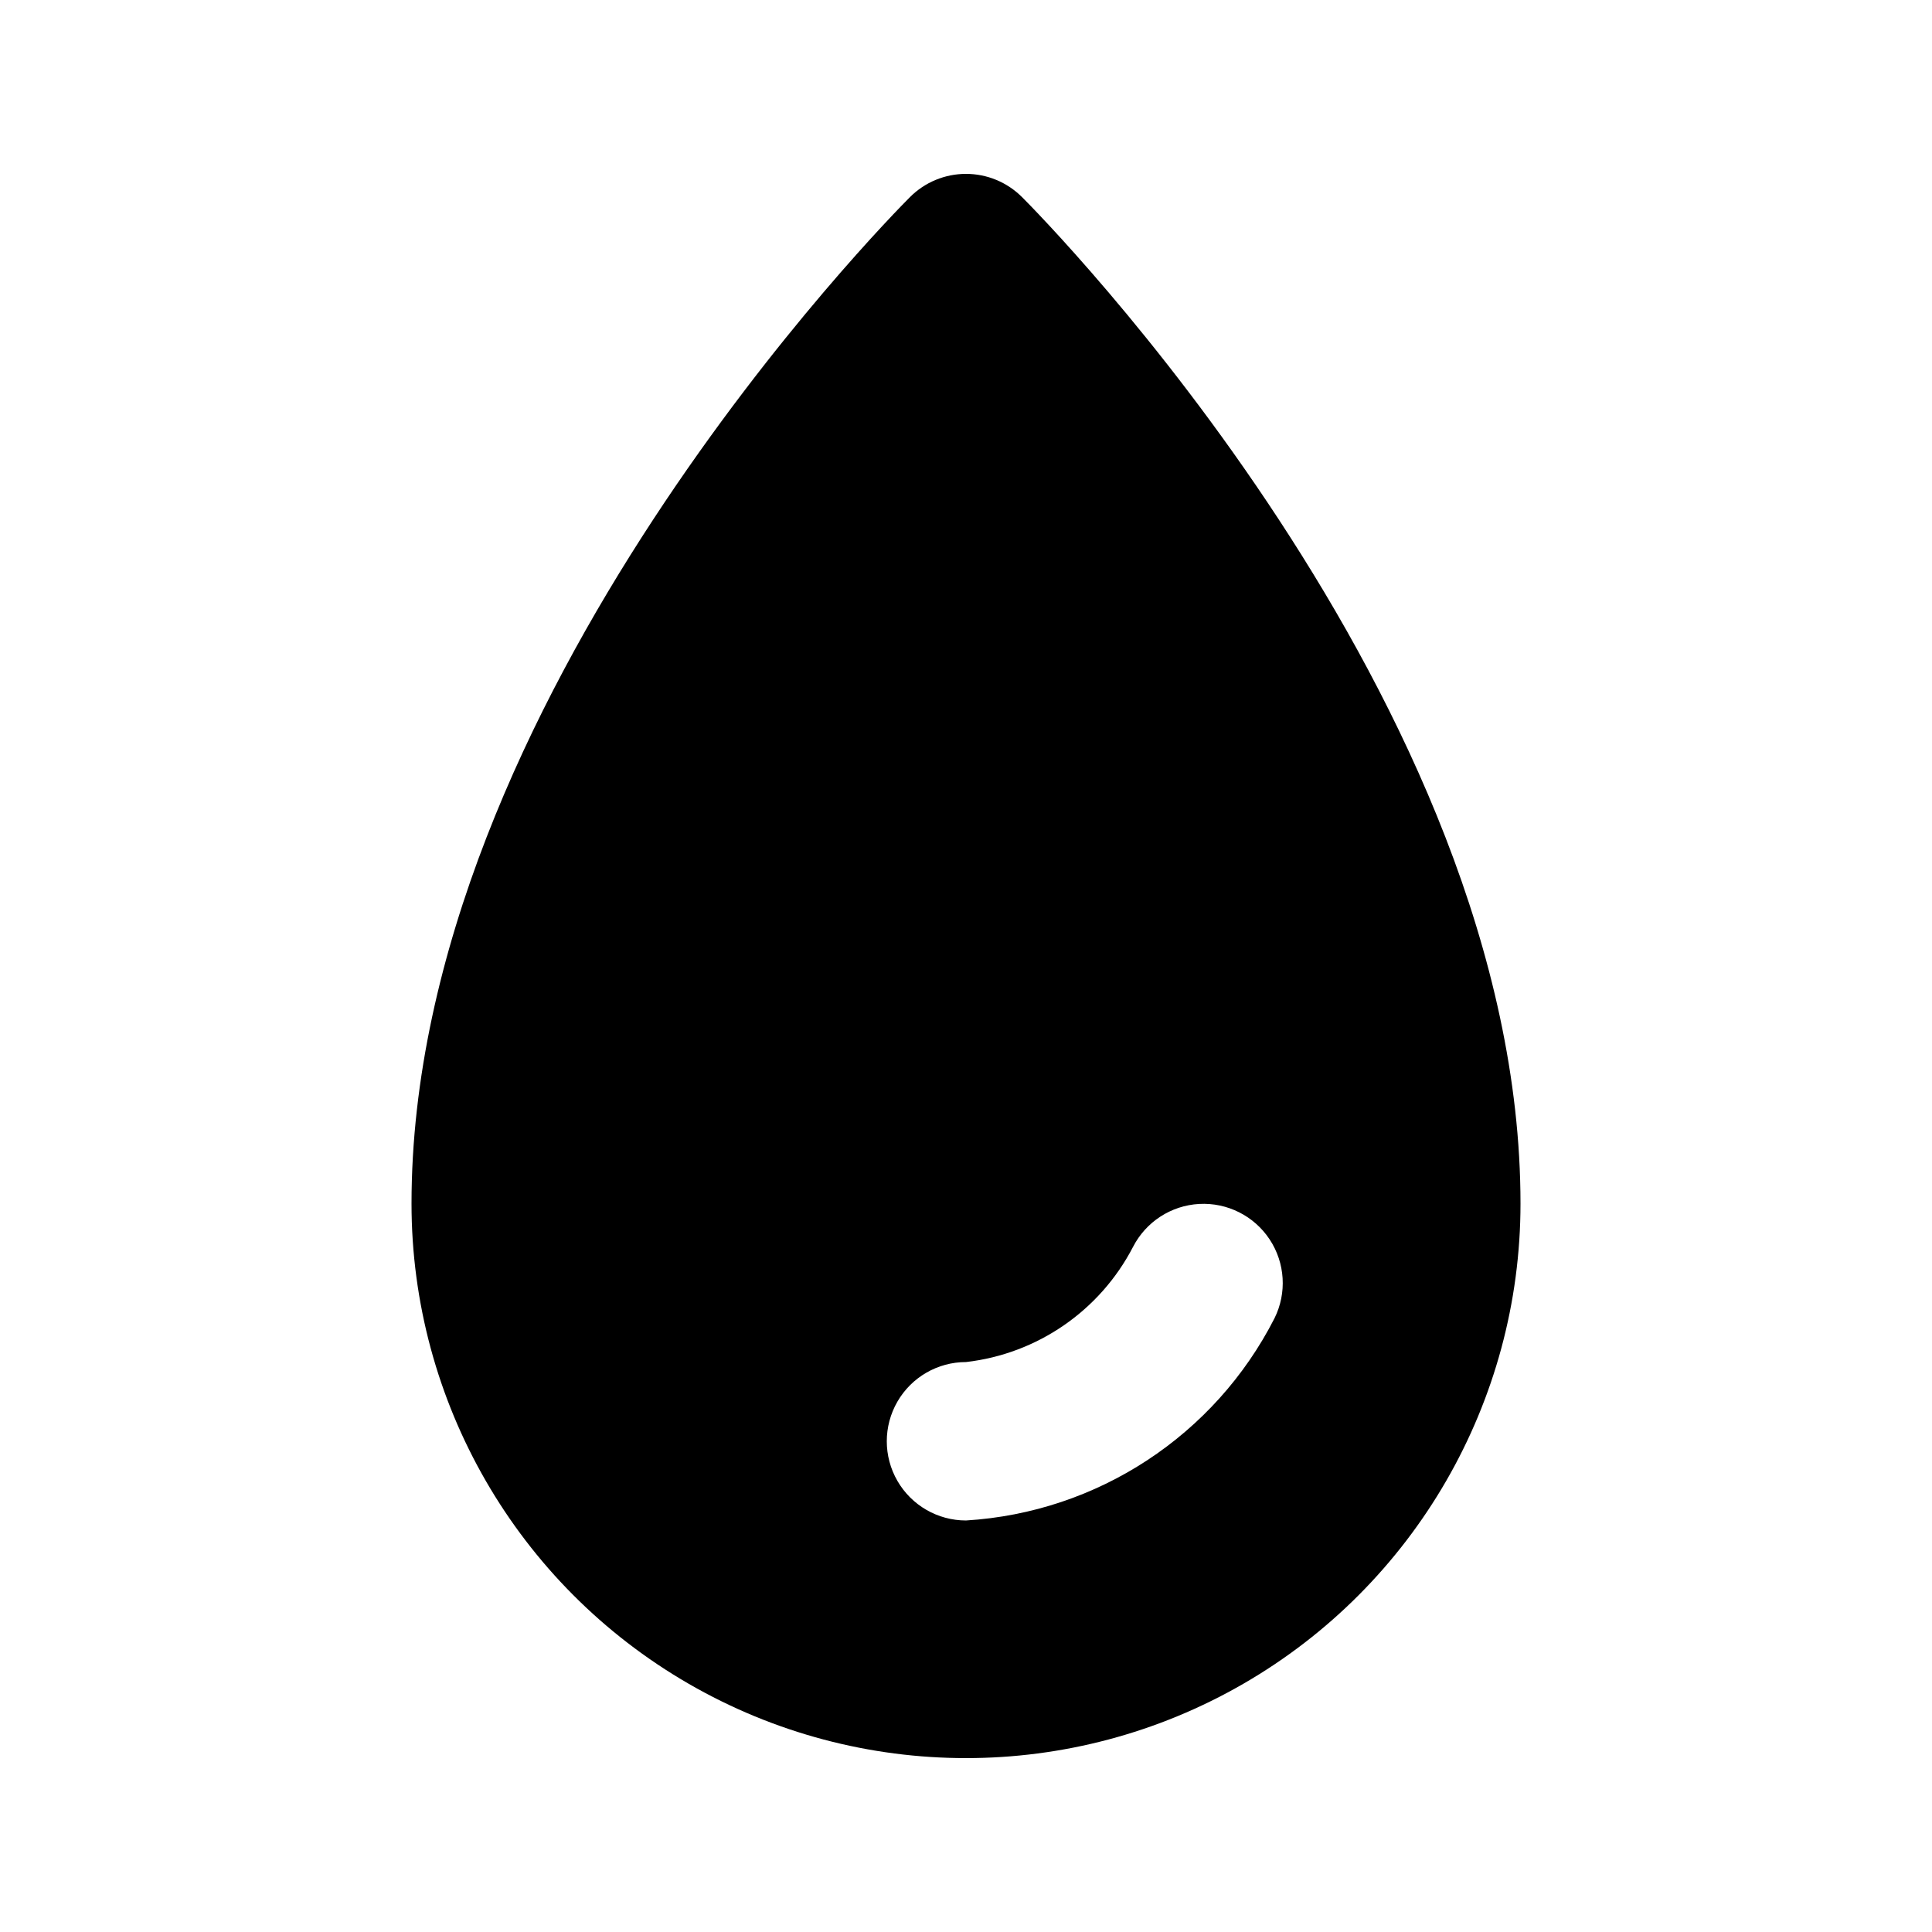 <?xml version="1.0" encoding="UTF-8"?>
<!-- Uploaded to: ICON Repo, www.svgrepo.com, Generator: ICON Repo Mixer Tools -->
<svg fill="#000000" width="800px" height="800px" version="1.1" viewBox="144 144 512 512" xmlns="http://www.w3.org/2000/svg">
 <path d="m414.84 196.23c-3.938-3.941-9.273-6.152-14.844-6.152-5.566 0-10.906 2.211-14.84 6.152-5.391 5.391-132.1 133.64-132.1 266.75 0 52.496 28.008 101.01 73.473 127.25 45.465 26.25 101.48 26.25 146.95 0 45.461-26.246 73.469-74.758 73.469-127.25 0-133.11-126.71-261.36-132.1-266.75zm66.914 297.13v-0.004c-15.844 31.078-46.938 51.461-81.754 53.586-7.5 0-14.43-4-18.18-10.496-3.75-6.492-3.75-14.496 0-20.992 3.75-6.492 10.68-10.496 18.18-10.496 18.906-2.176 35.492-13.609 44.258-30.504 3.406-6.648 10.086-10.988 17.543-11.395s14.57 3.18 18.68 9.418c4.109 6.238 4.594 14.188 1.273 20.879z"/>
</svg>